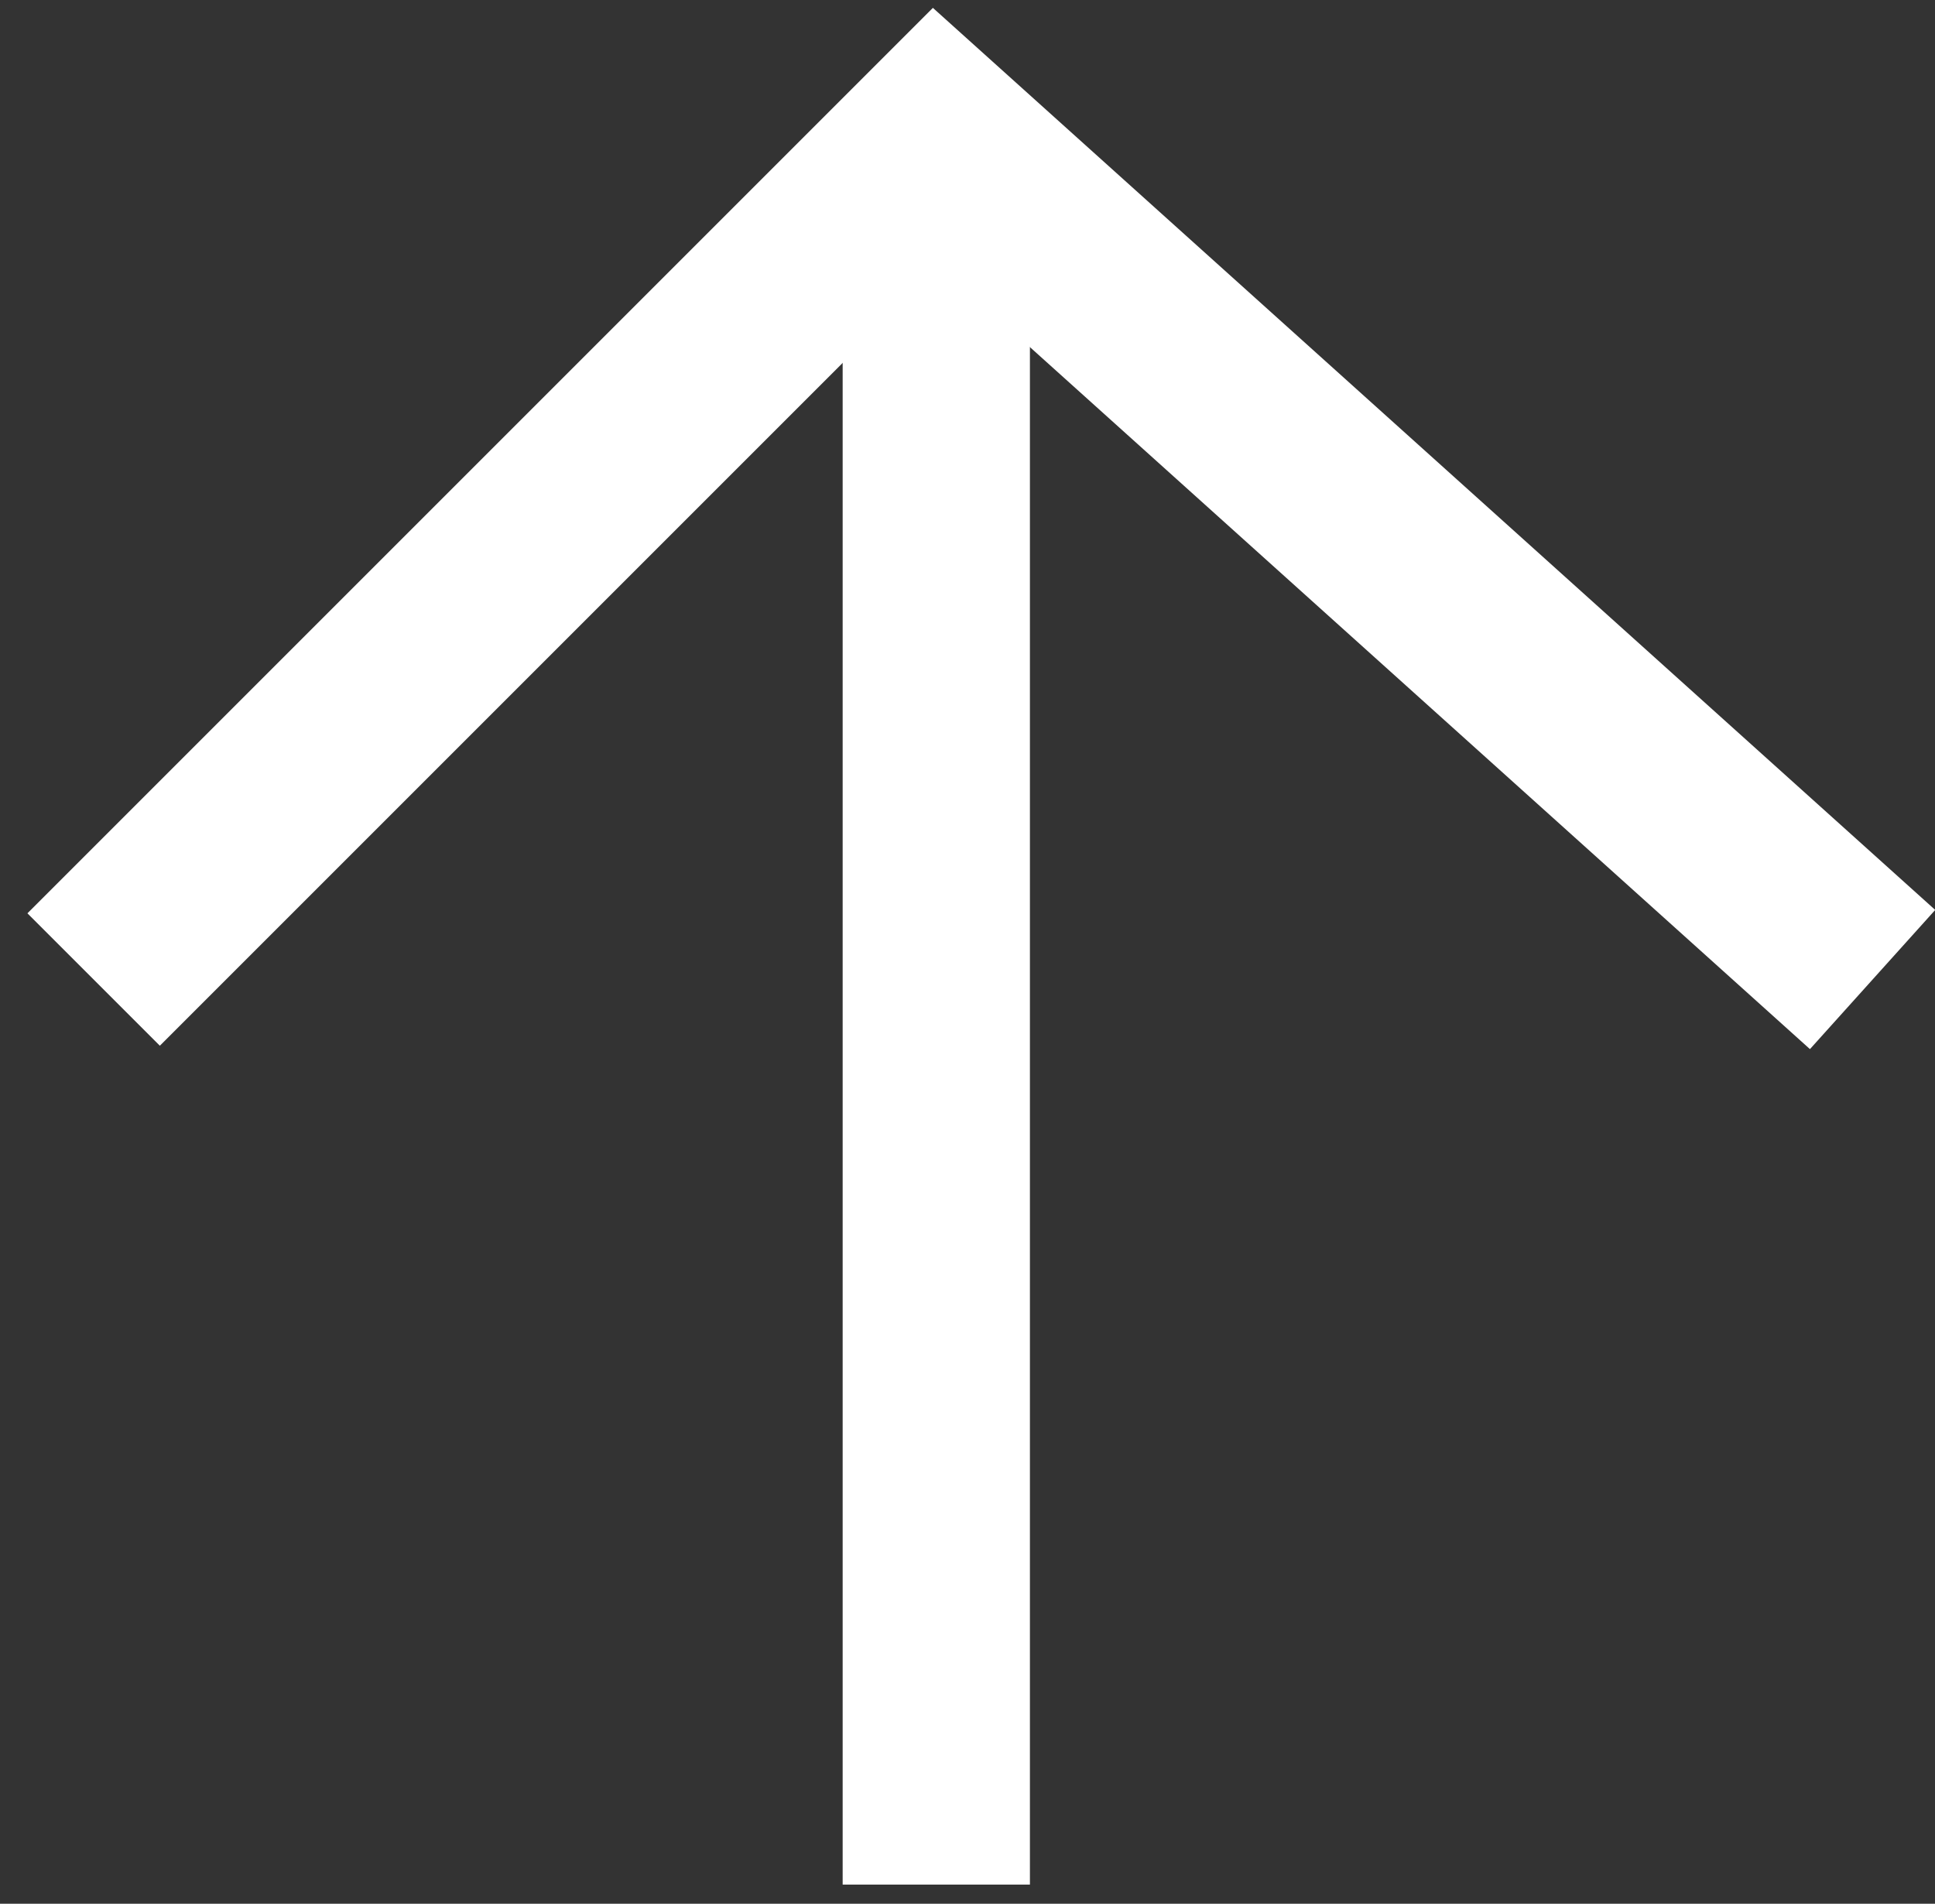 <svg width="62" height="61" viewBox="0 0 62 61" fill="none" xmlns="http://www.w3.org/2000/svg">
<rect x="0" y="0" width="62" height="61" fill="#333333" stroke="none"/>
<line x1="30" y1="4.386" x2="30" y2="60.386" stroke="white" stroke-width="6"/>
<path d="M60 31.386L30 4.386L3 31.386" stroke="white" stroke-width="6"/>
</svg>
